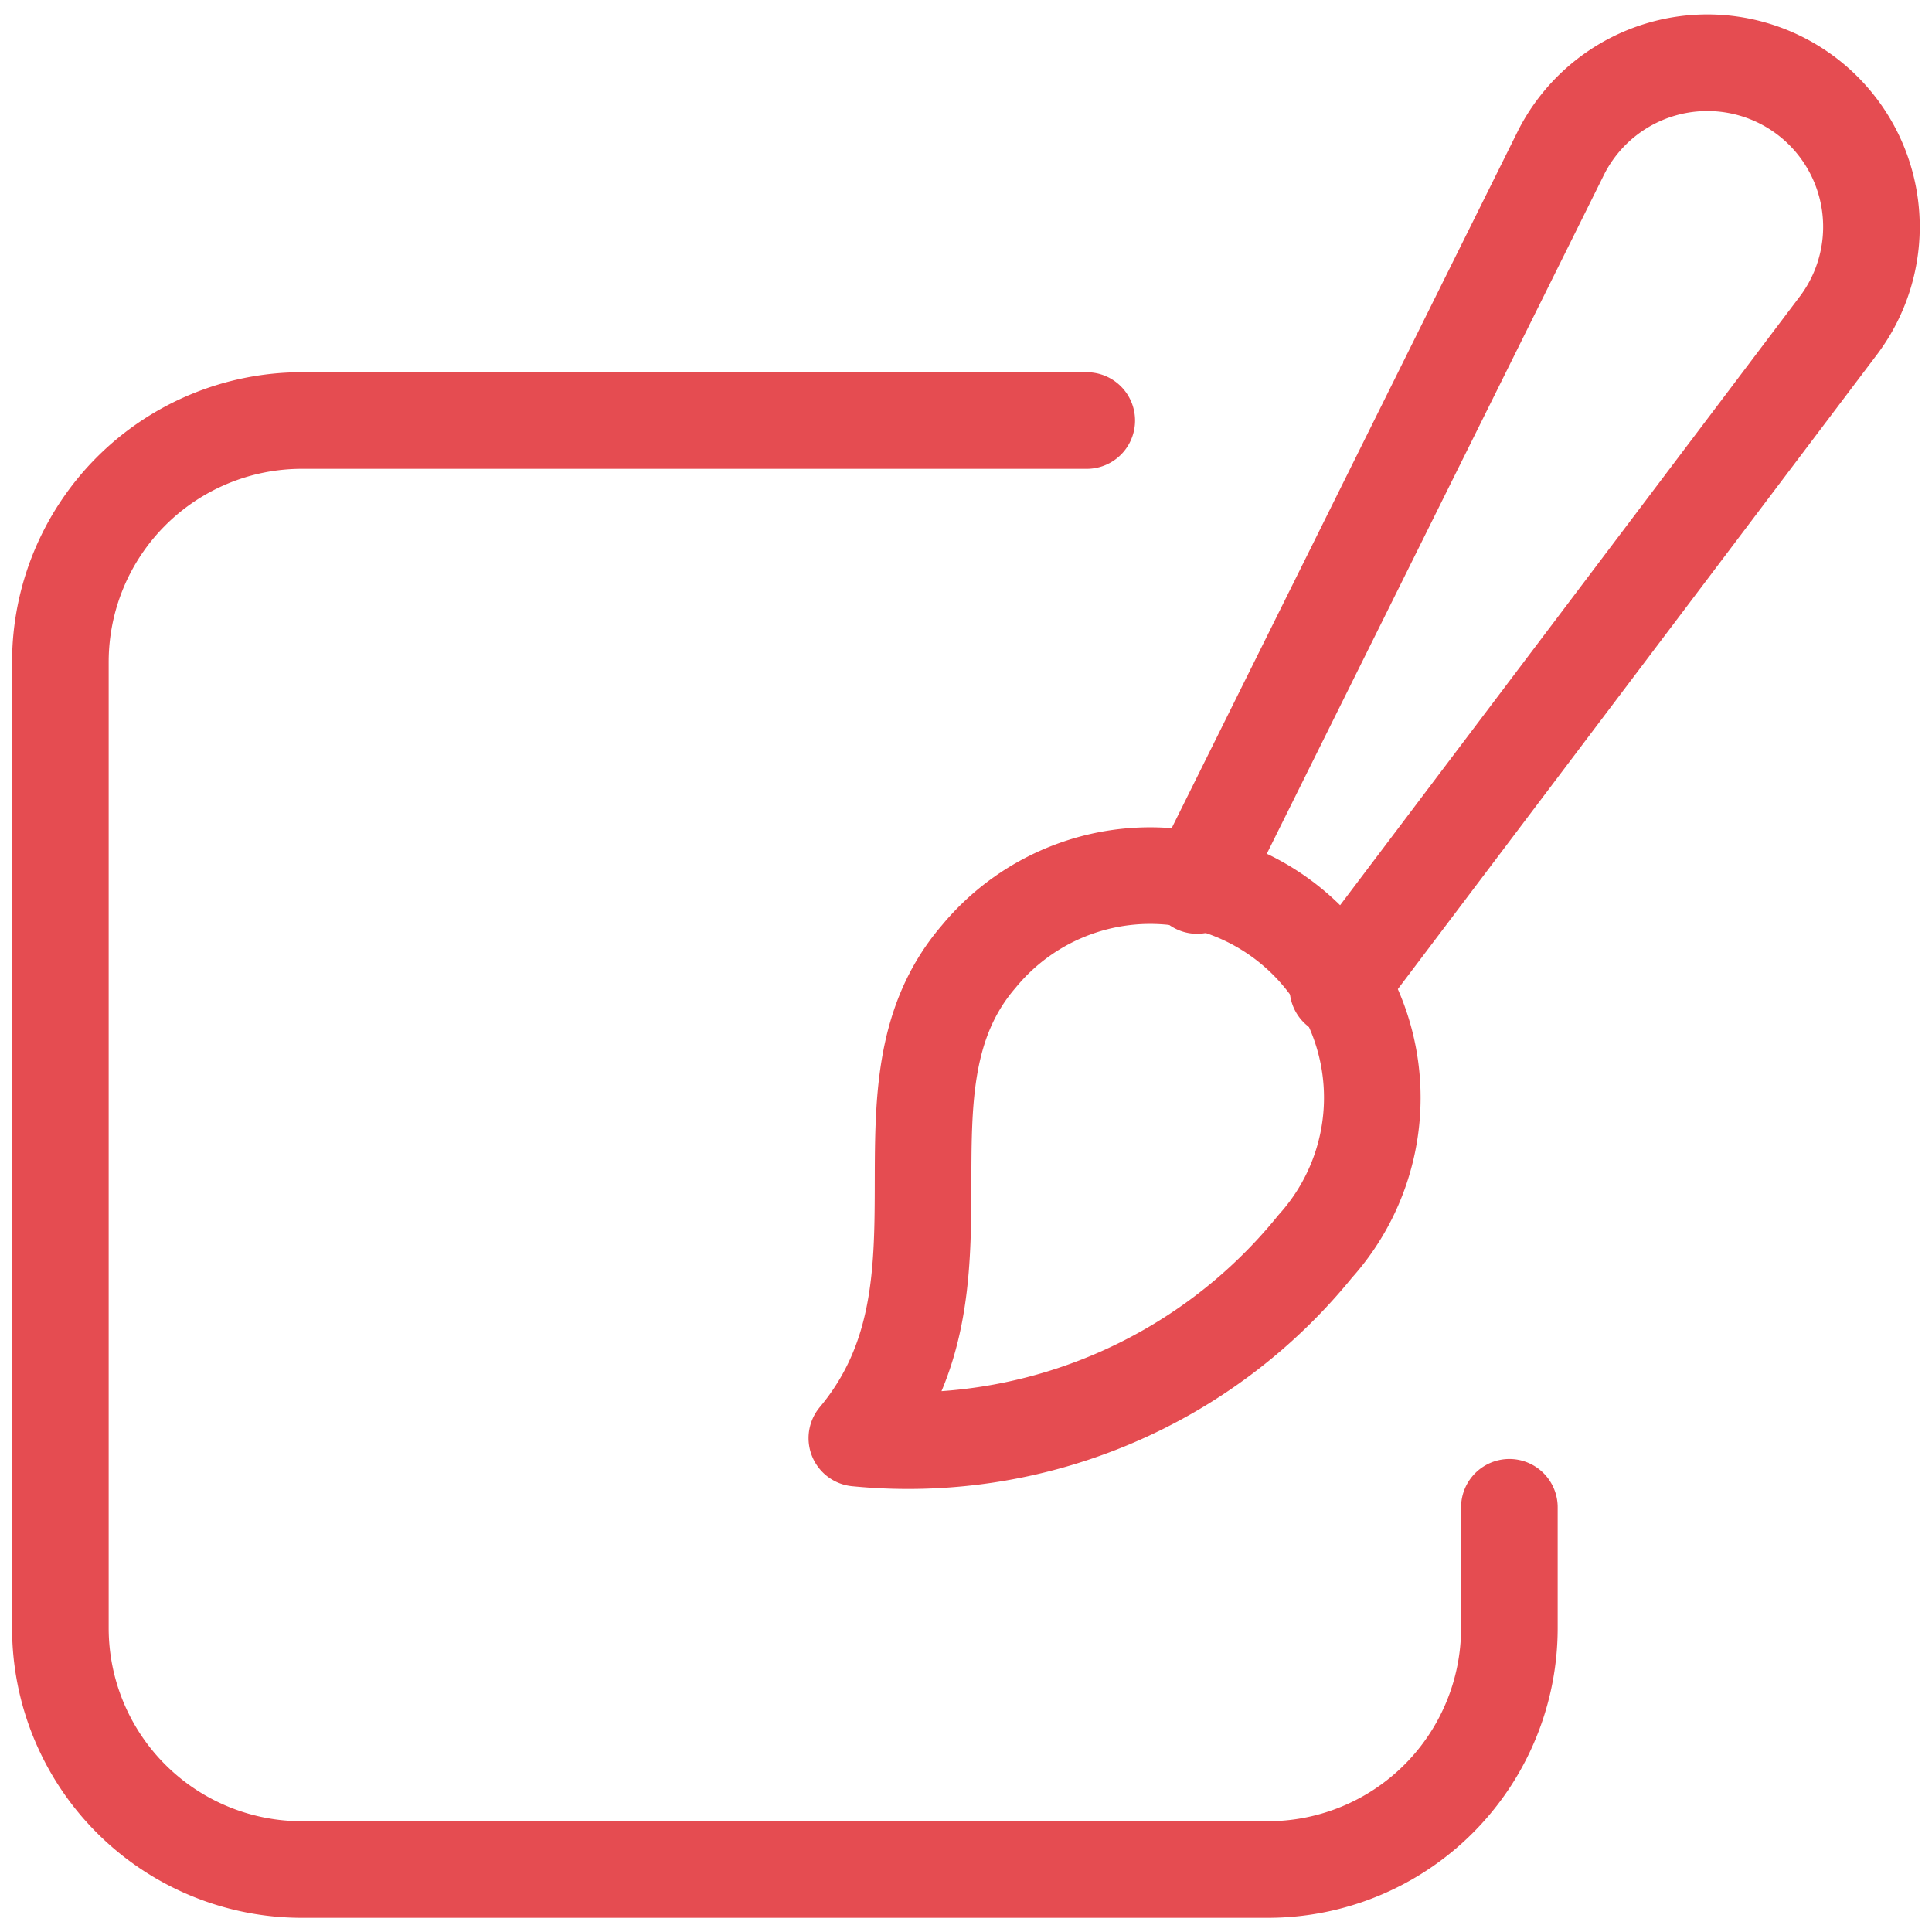 <?xml version="1.0" ?><svg xmlns="http://www.w3.org/2000/svg" viewBox="0 0 24 24"><defs><style>.a{stroke-width:1.2;stroke:#E54C51;;fill:none;;stroke-linecap:round;stroke-linejoin:round;;}</style></defs><path class="a" d="M10.644,17.865c1.589-1.9.1-4.338,1.513-5.981a2.759,2.759,0,1,1,4.18,3.6A6.506,6.506,0,0,1,10.644,17.865Z"/><path class="a" d="M16.62,12.277l6.232-8.253A2.038,2.038,0,1,0,19.4,1.88L14.871,11"/><path class="a" d="M13.5,5.224H3.75a3,3,0,0,0-3,3v12a3,3,0,0,0,3,3h12a3,3,0,0,0,3-3v-1.5"/></svg>